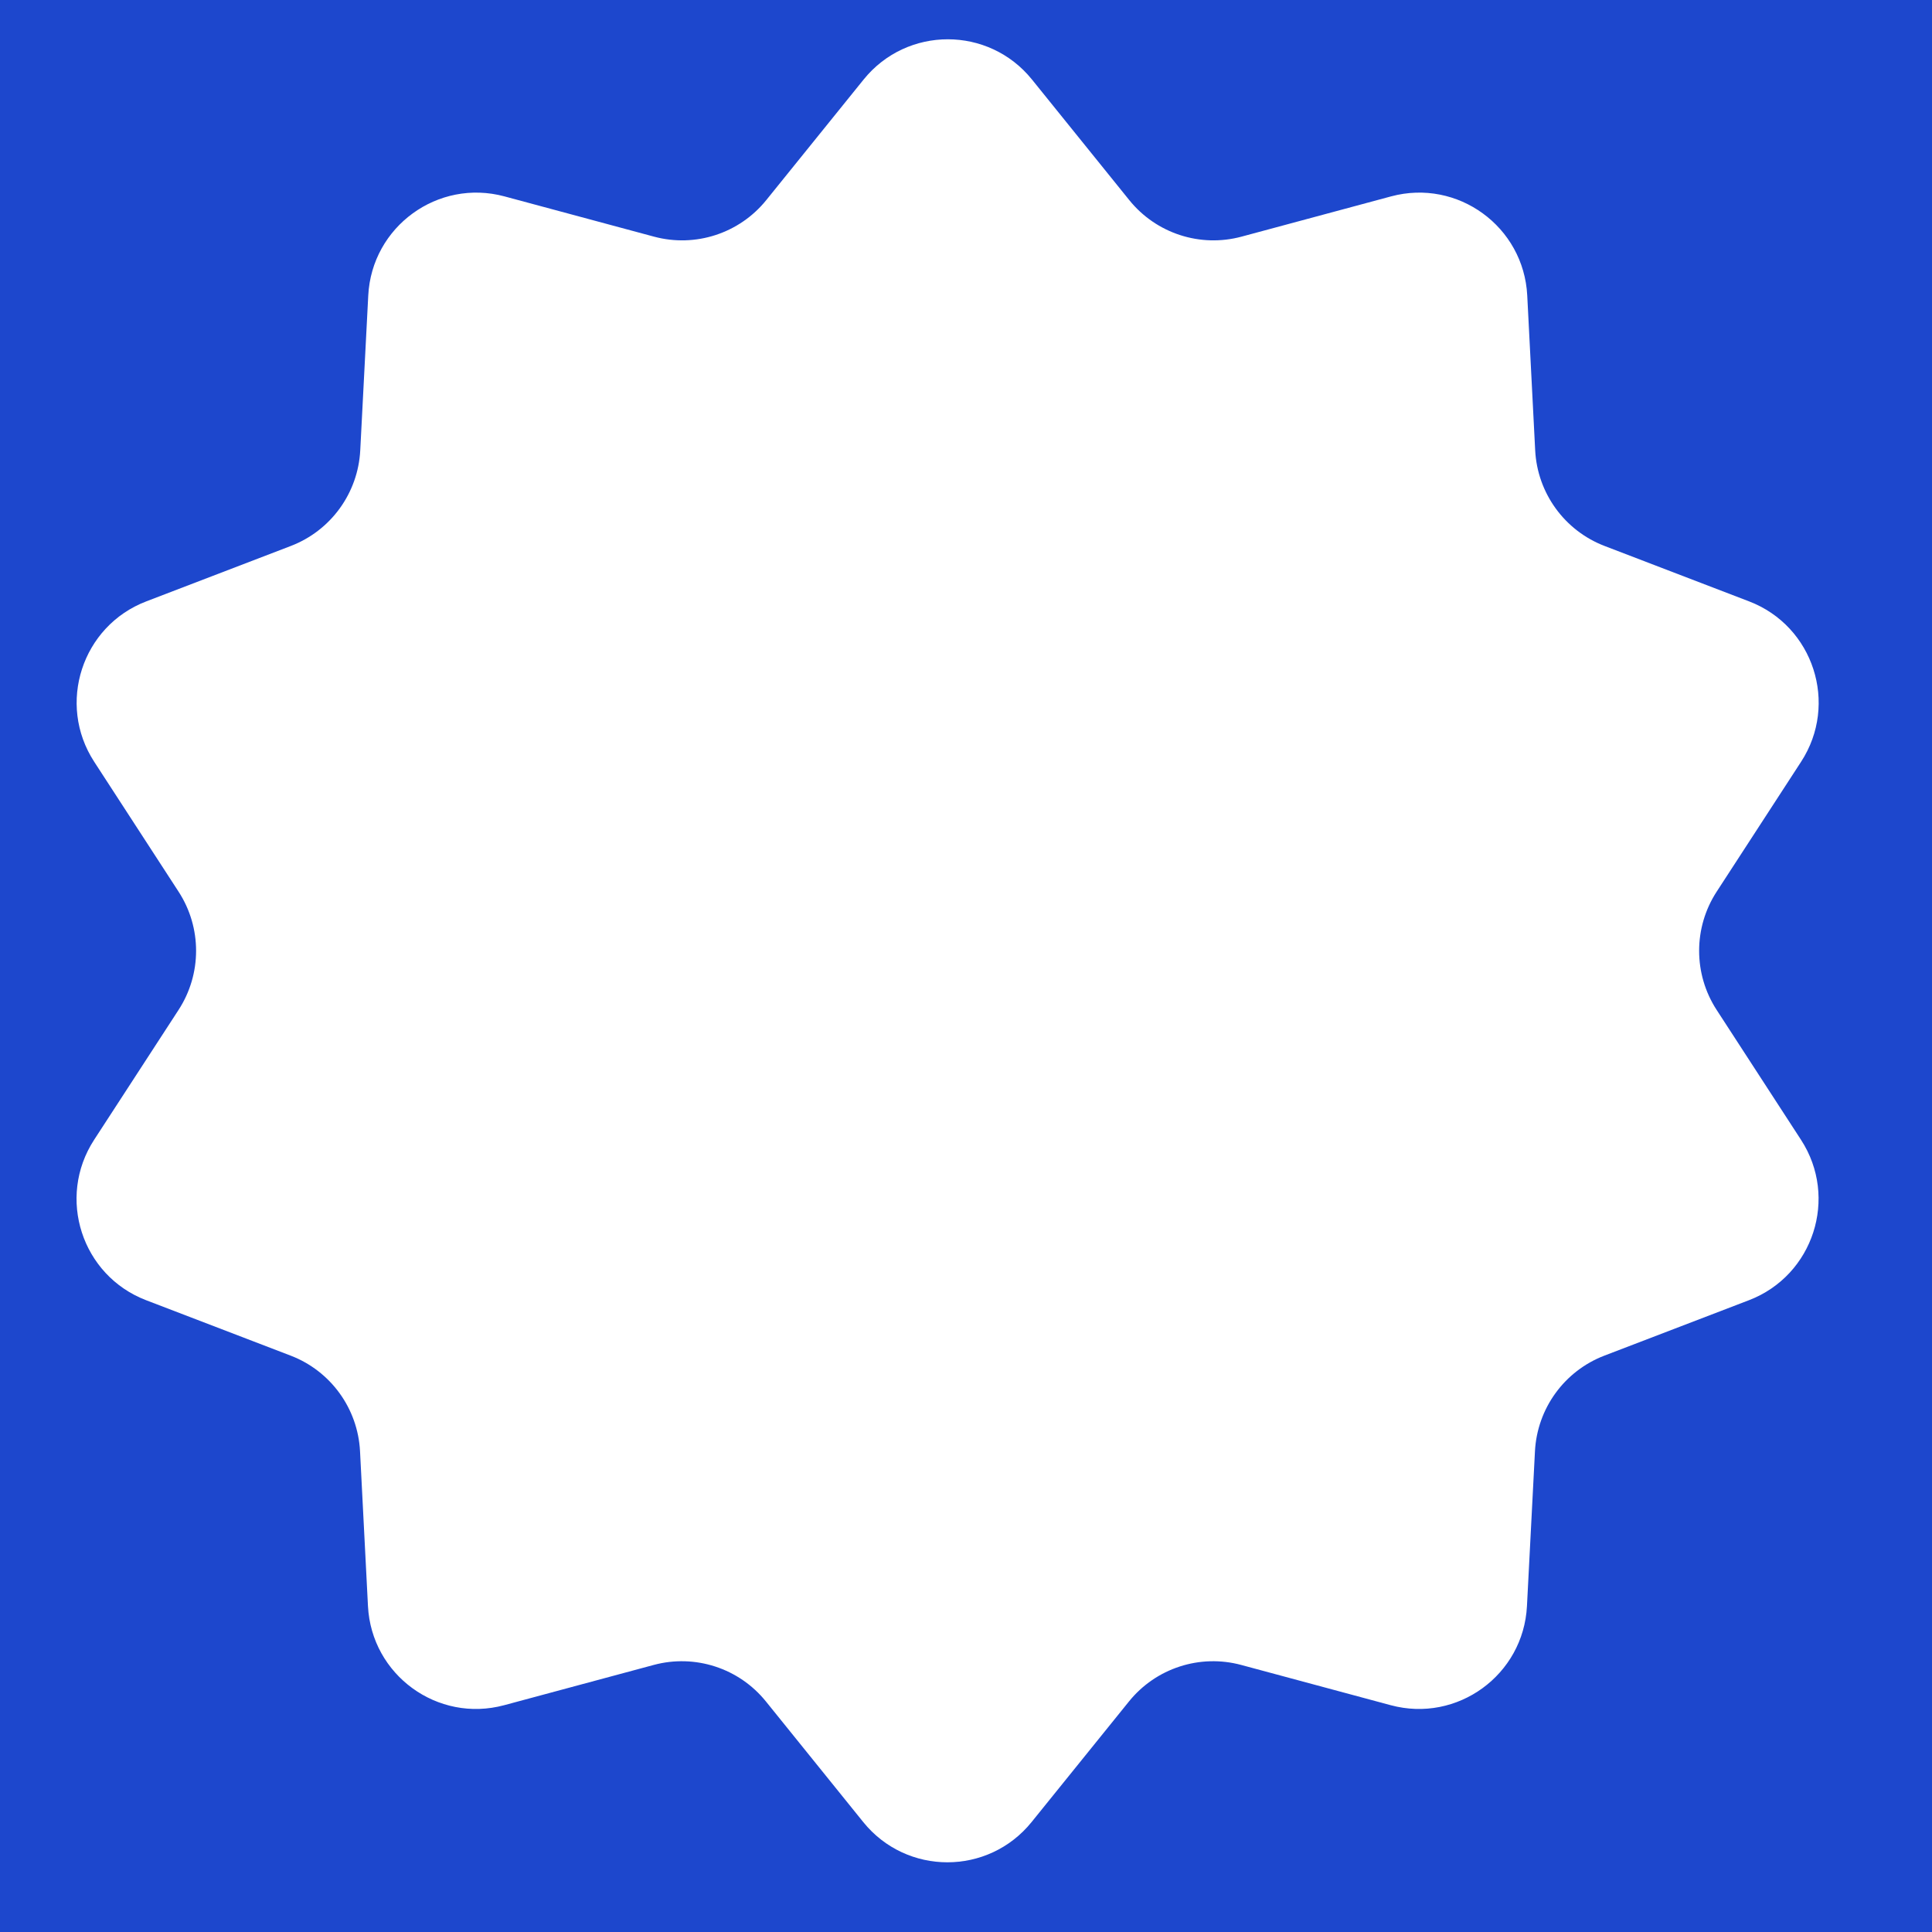 <?xml version="1.0" encoding="utf-8"?>
<svg xmlns="http://www.w3.org/2000/svg" fill="none" height="100%" overflow="visible" preserveAspectRatio="none" style="display: block;" viewBox="0 0 260 260" width="100%">
<path d="M260 260H0V0H260V260ZM138.879 10.704C133.05 3.482 122.053 3.482 116.222 10.704L103.121 26.93C99.498 31.417 93.573 33.344 88.009 31.846L67.891 26.429C58.935 24.017 50.037 30.49 49.558 39.765L48.481 60.601C48.184 66.363 44.521 71.409 39.14 73.473L19.681 80.933C11.019 84.253 7.619 94.726 12.675 102.511L24.033 119.998C27.175 124.835 27.174 131.073 24.03 135.909L12.664 153.396C7.605 161.181 11 171.654 19.66 174.975L39.116 182.435C44.497 184.498 48.157 189.544 48.452 195.307L49.52 216.143C49.995 225.417 58.89 231.89 67.847 229.479L87.968 224.062C93.533 222.563 99.456 224.49 103.077 228.978L116.171 245.203C122 252.426 132.996 252.426 138.828 245.203L151.929 228.978C155.552 224.49 161.476 222.563 167.04 224.062L187.159 229.479C196.115 231.89 205.012 225.417 205.491 216.143L206.568 195.307C206.866 189.544 210.528 184.498 215.91 182.435L235.369 174.975C244.031 171.654 247.431 161.181 242.375 153.396L231.017 135.908C227.875 131.072 227.876 124.835 231.02 119.998L242.386 102.51C247.445 94.725 244.05 84.254 235.39 80.933L215.934 73.473C210.553 71.409 206.893 66.363 206.598 60.601L205.529 39.765C205.054 30.49 196.16 24.017 187.203 26.429L167.082 31.846C161.517 33.344 155.594 31.417 151.973 26.93L138.879 10.704Z" fill="#1D47CD" id="Mask"/>
</svg>